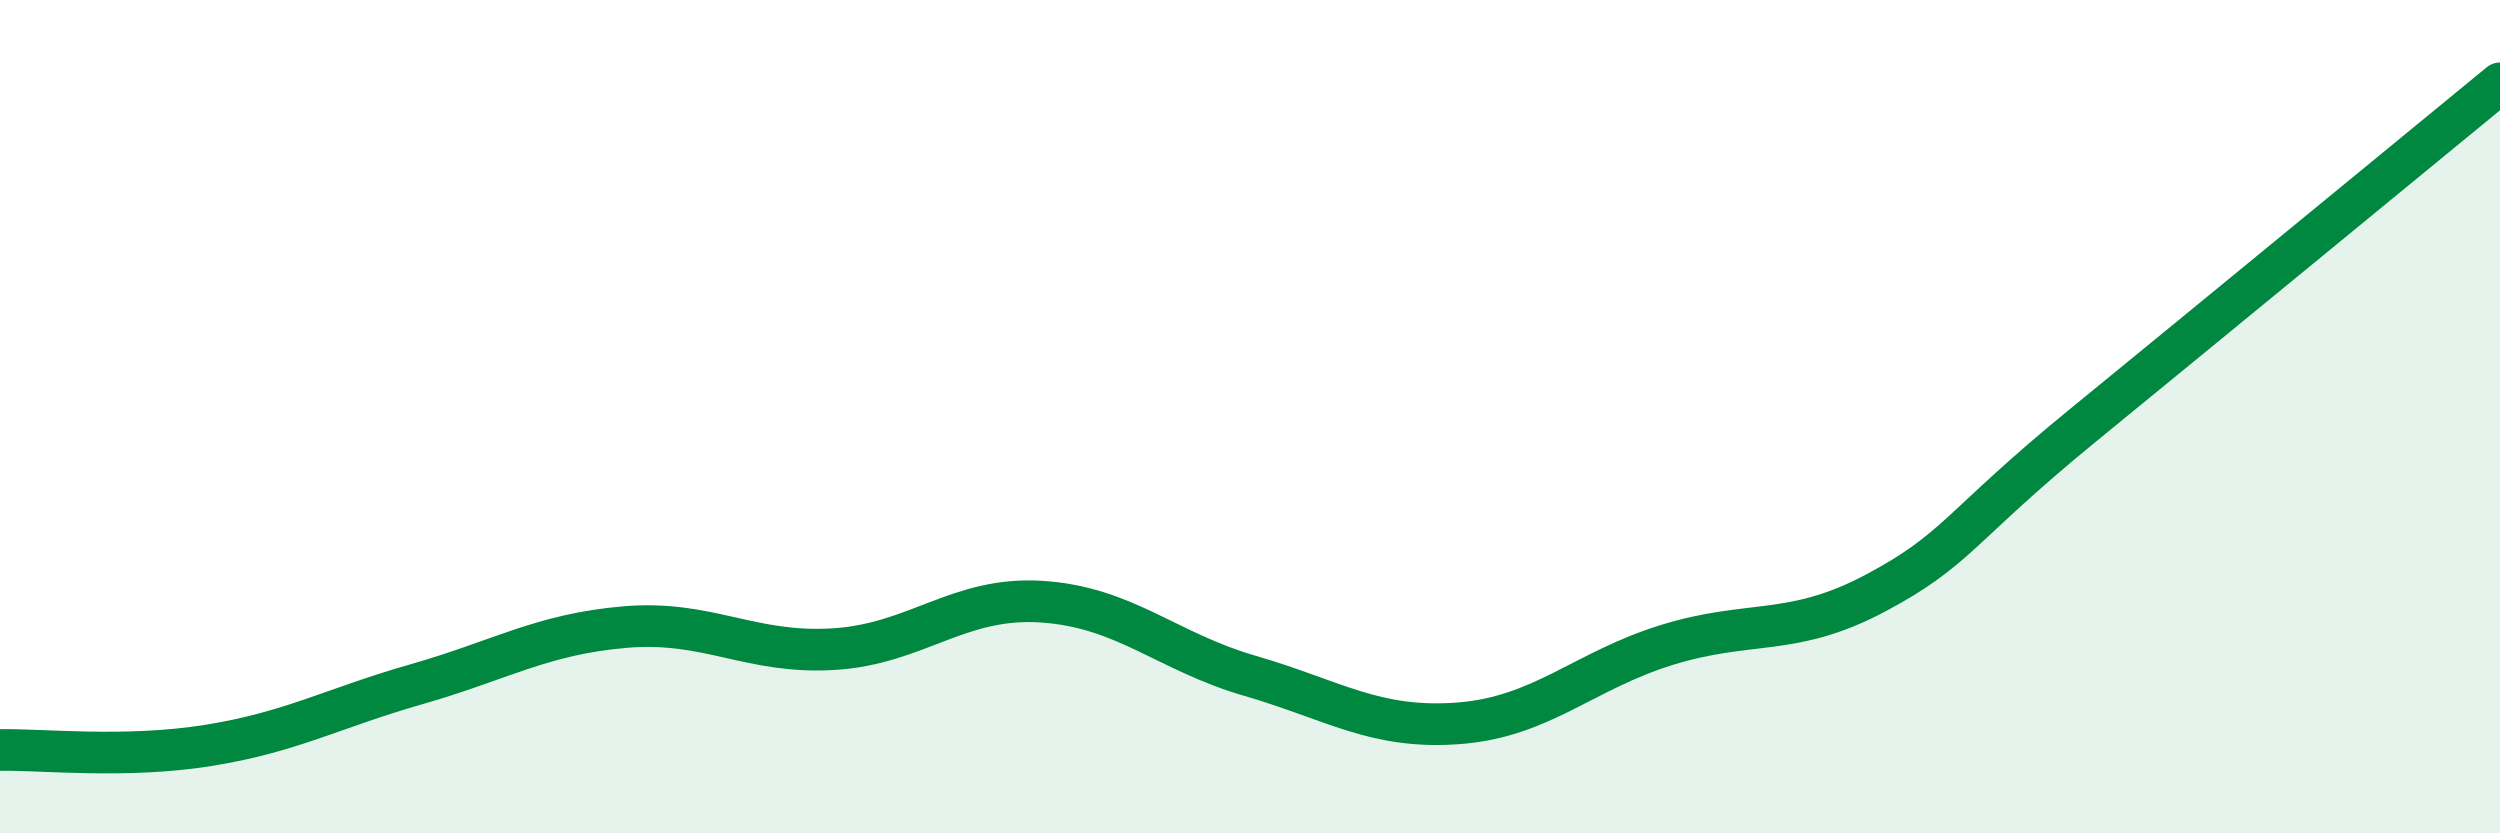 
    <svg width="60" height="20" viewBox="0 0 60 20" xmlns="http://www.w3.org/2000/svg">
      <path
        d="M 0,18 C 1,17.98 3,18.21 5,17.89 C 7,17.57 8,16.99 10,16.42 C 12,15.85 13,15.22 15,15.05 C 17,14.88 18,15.7 20,15.58 C 22,15.46 23,14.31 25,14.44 C 27,14.57 28,15.64 30,16.22 C 32,16.8 33,17.51 35,17.36 C 37,17.21 38,16.1 40,15.48 C 42,14.86 43,15.3 45,14.24 C 47,13.18 47,12.65 50,10.2 C 53,7.75 58,3.64 60,2L60 20L0 20Z"
        fill="#008740"
        opacity="0.1"
        stroke-linecap="round"
        stroke-linejoin="round"
      />
      <path
        d="M 0,18 C 1,17.98 3,18.21 5,17.89 C 7,17.57 8,16.99 10,16.42 C 12,15.85 13,15.22 15,15.05 C 17,14.88 18,15.7 20,15.58 C 22,15.46 23,14.31 25,14.44 C 27,14.57 28,15.64 30,16.22 C 32,16.8 33,17.51 35,17.36 C 37,17.21 38,16.1 40,15.48 C 42,14.86 43,15.3 45,14.24 C 47,13.18 47,12.65 50,10.2 C 53,7.75 58,3.64 60,2"
        stroke="#008740"
        stroke-width="1"
        fill="none"
        stroke-linecap="round"
        stroke-linejoin="round"
      />
    </svg>
  